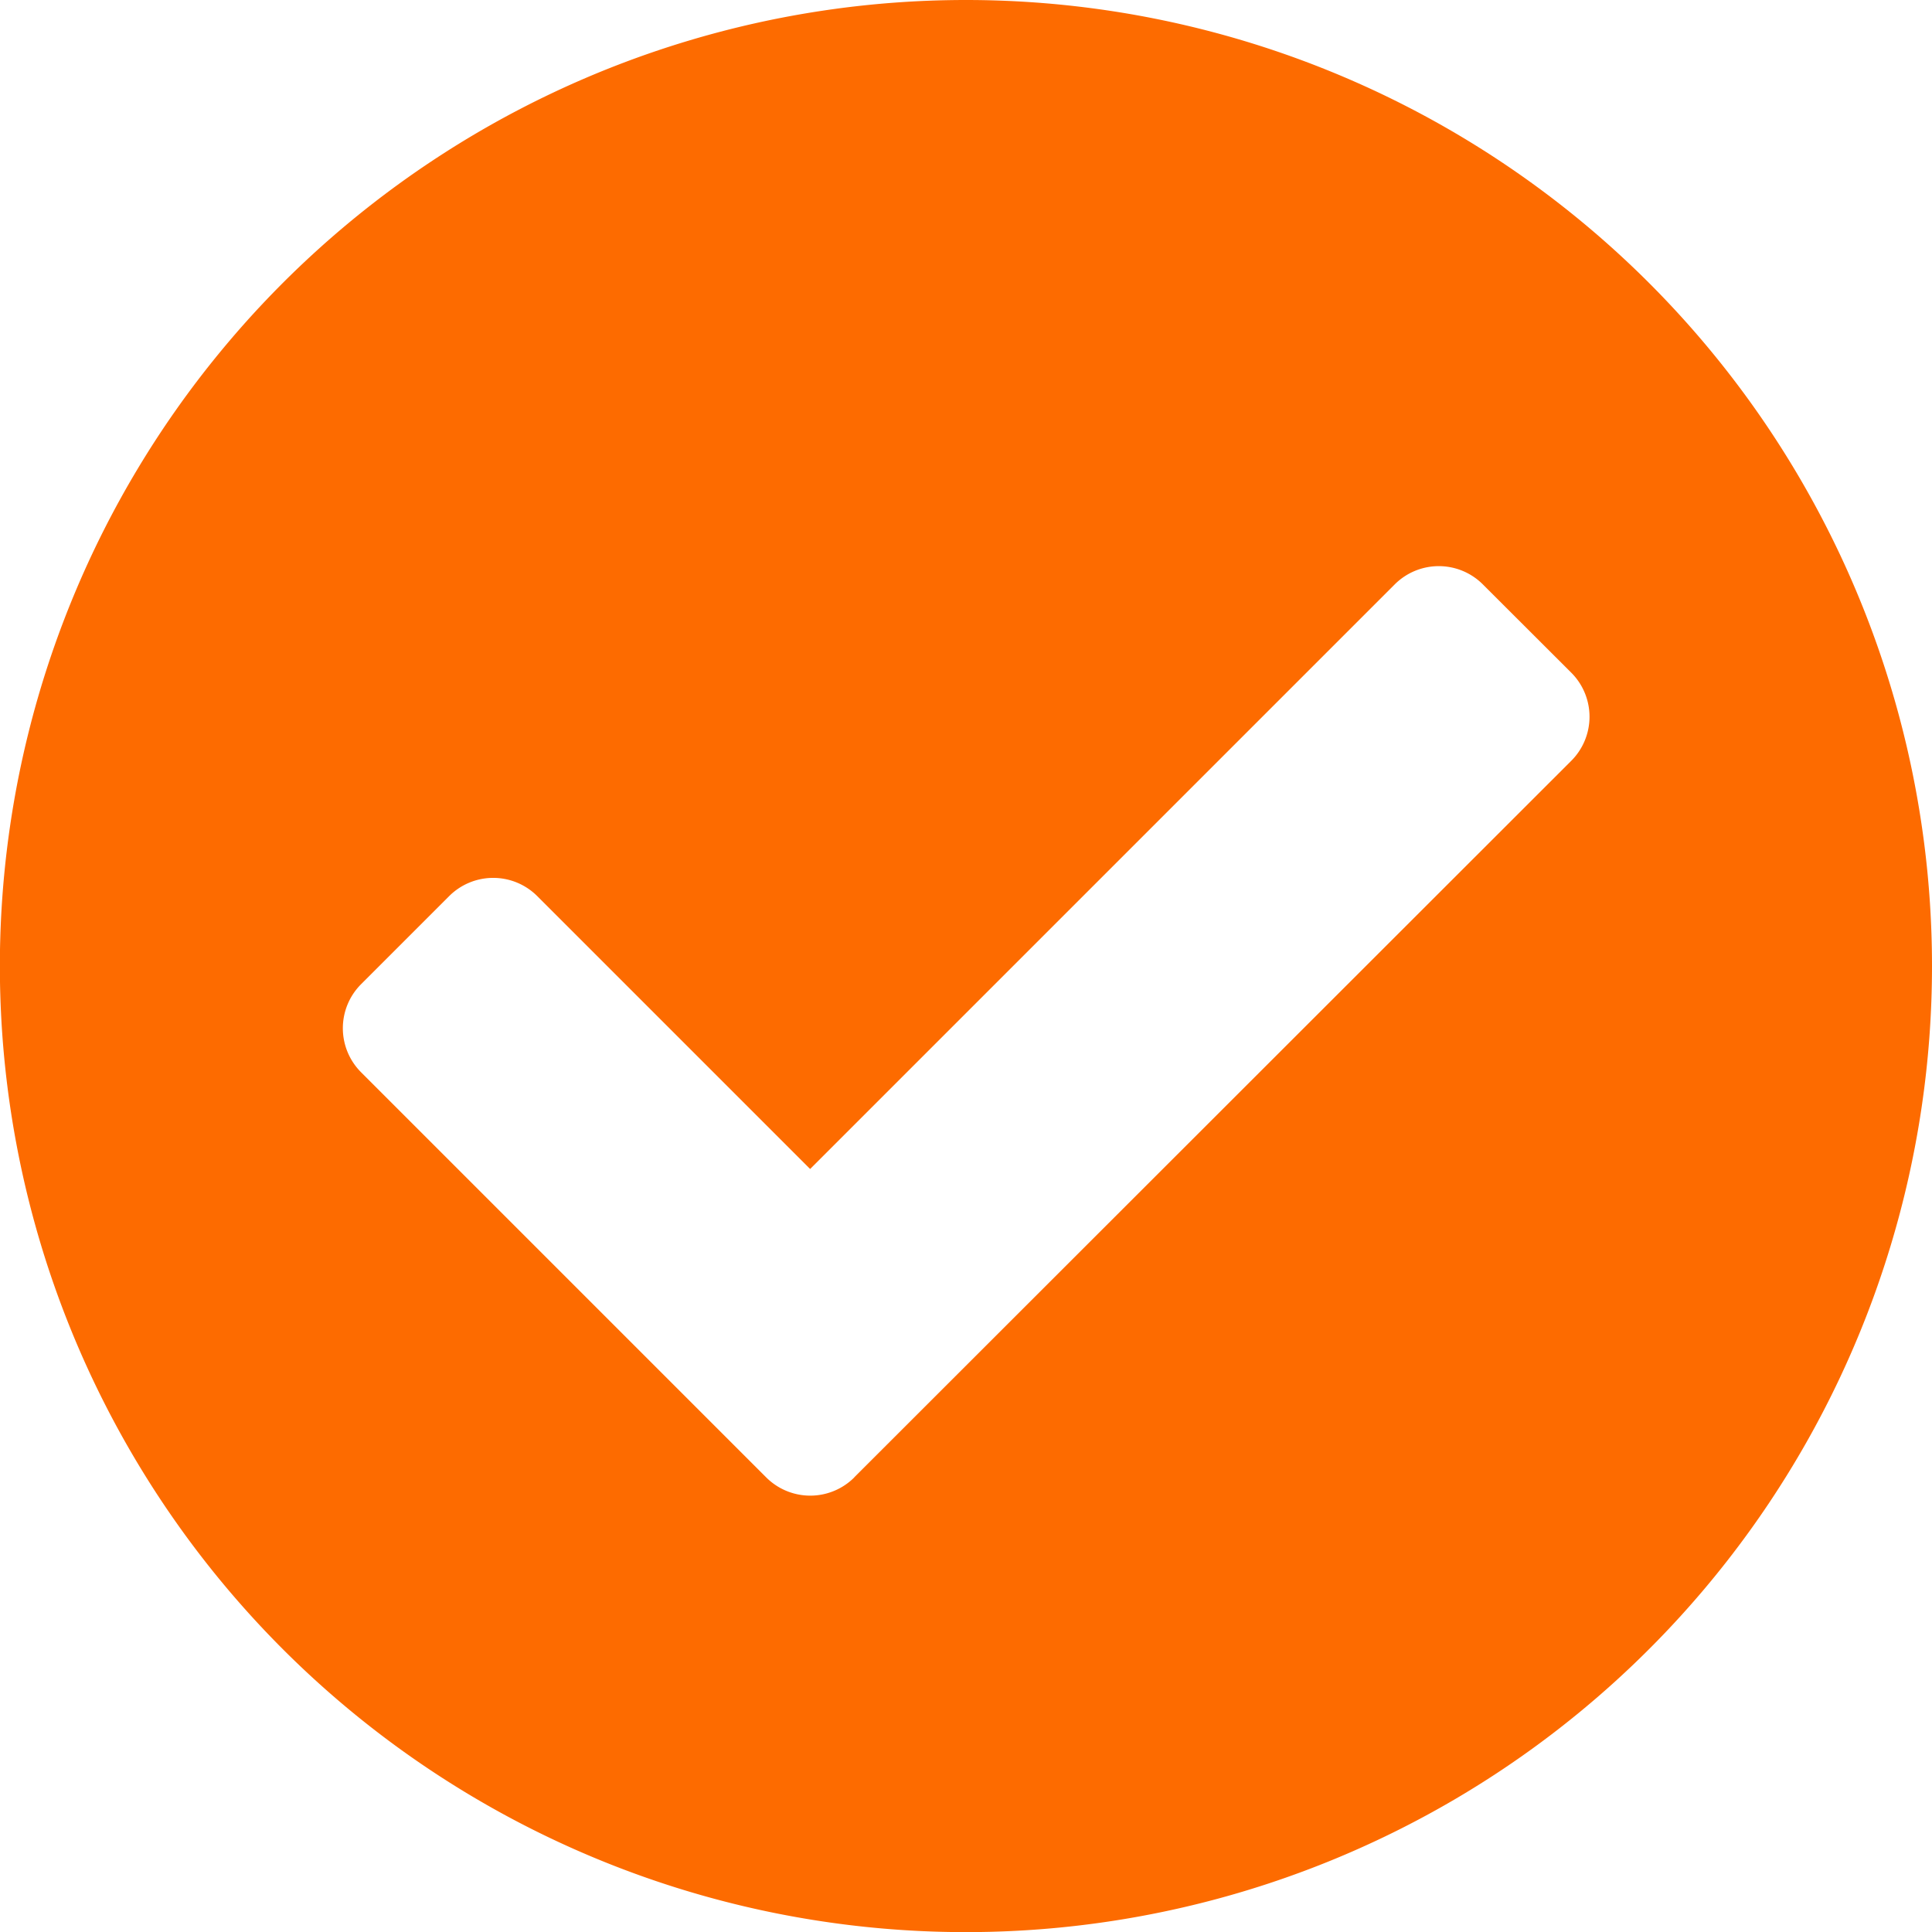 <svg xmlns="http://www.w3.org/2000/svg" width="15.661" height="15.661" viewBox="0 0 15.661 15.661">
  <path id="Icon_awesome-check-circle" data-name="Icon awesome-check-circle" d="M16.224,8.393A7.831,7.831,0,1,1,8.393.563,7.831,7.831,0,0,1,16.224,8.393ZM7.487,12.539,13.3,6.73a.505.505,0,0,0,0-.714L12.583,5.3a.505.505,0,0,0-.714,0L7.13,10.039,4.918,7.827a.505.505,0,0,0-.714,0l-.714.714a.505.505,0,0,0,0,.714l3.284,3.284a.505.505,0,0,0,.714,0Z" transform="translate(-0.563 -0.563)" fill="#fd6b00"/>
</svg>
